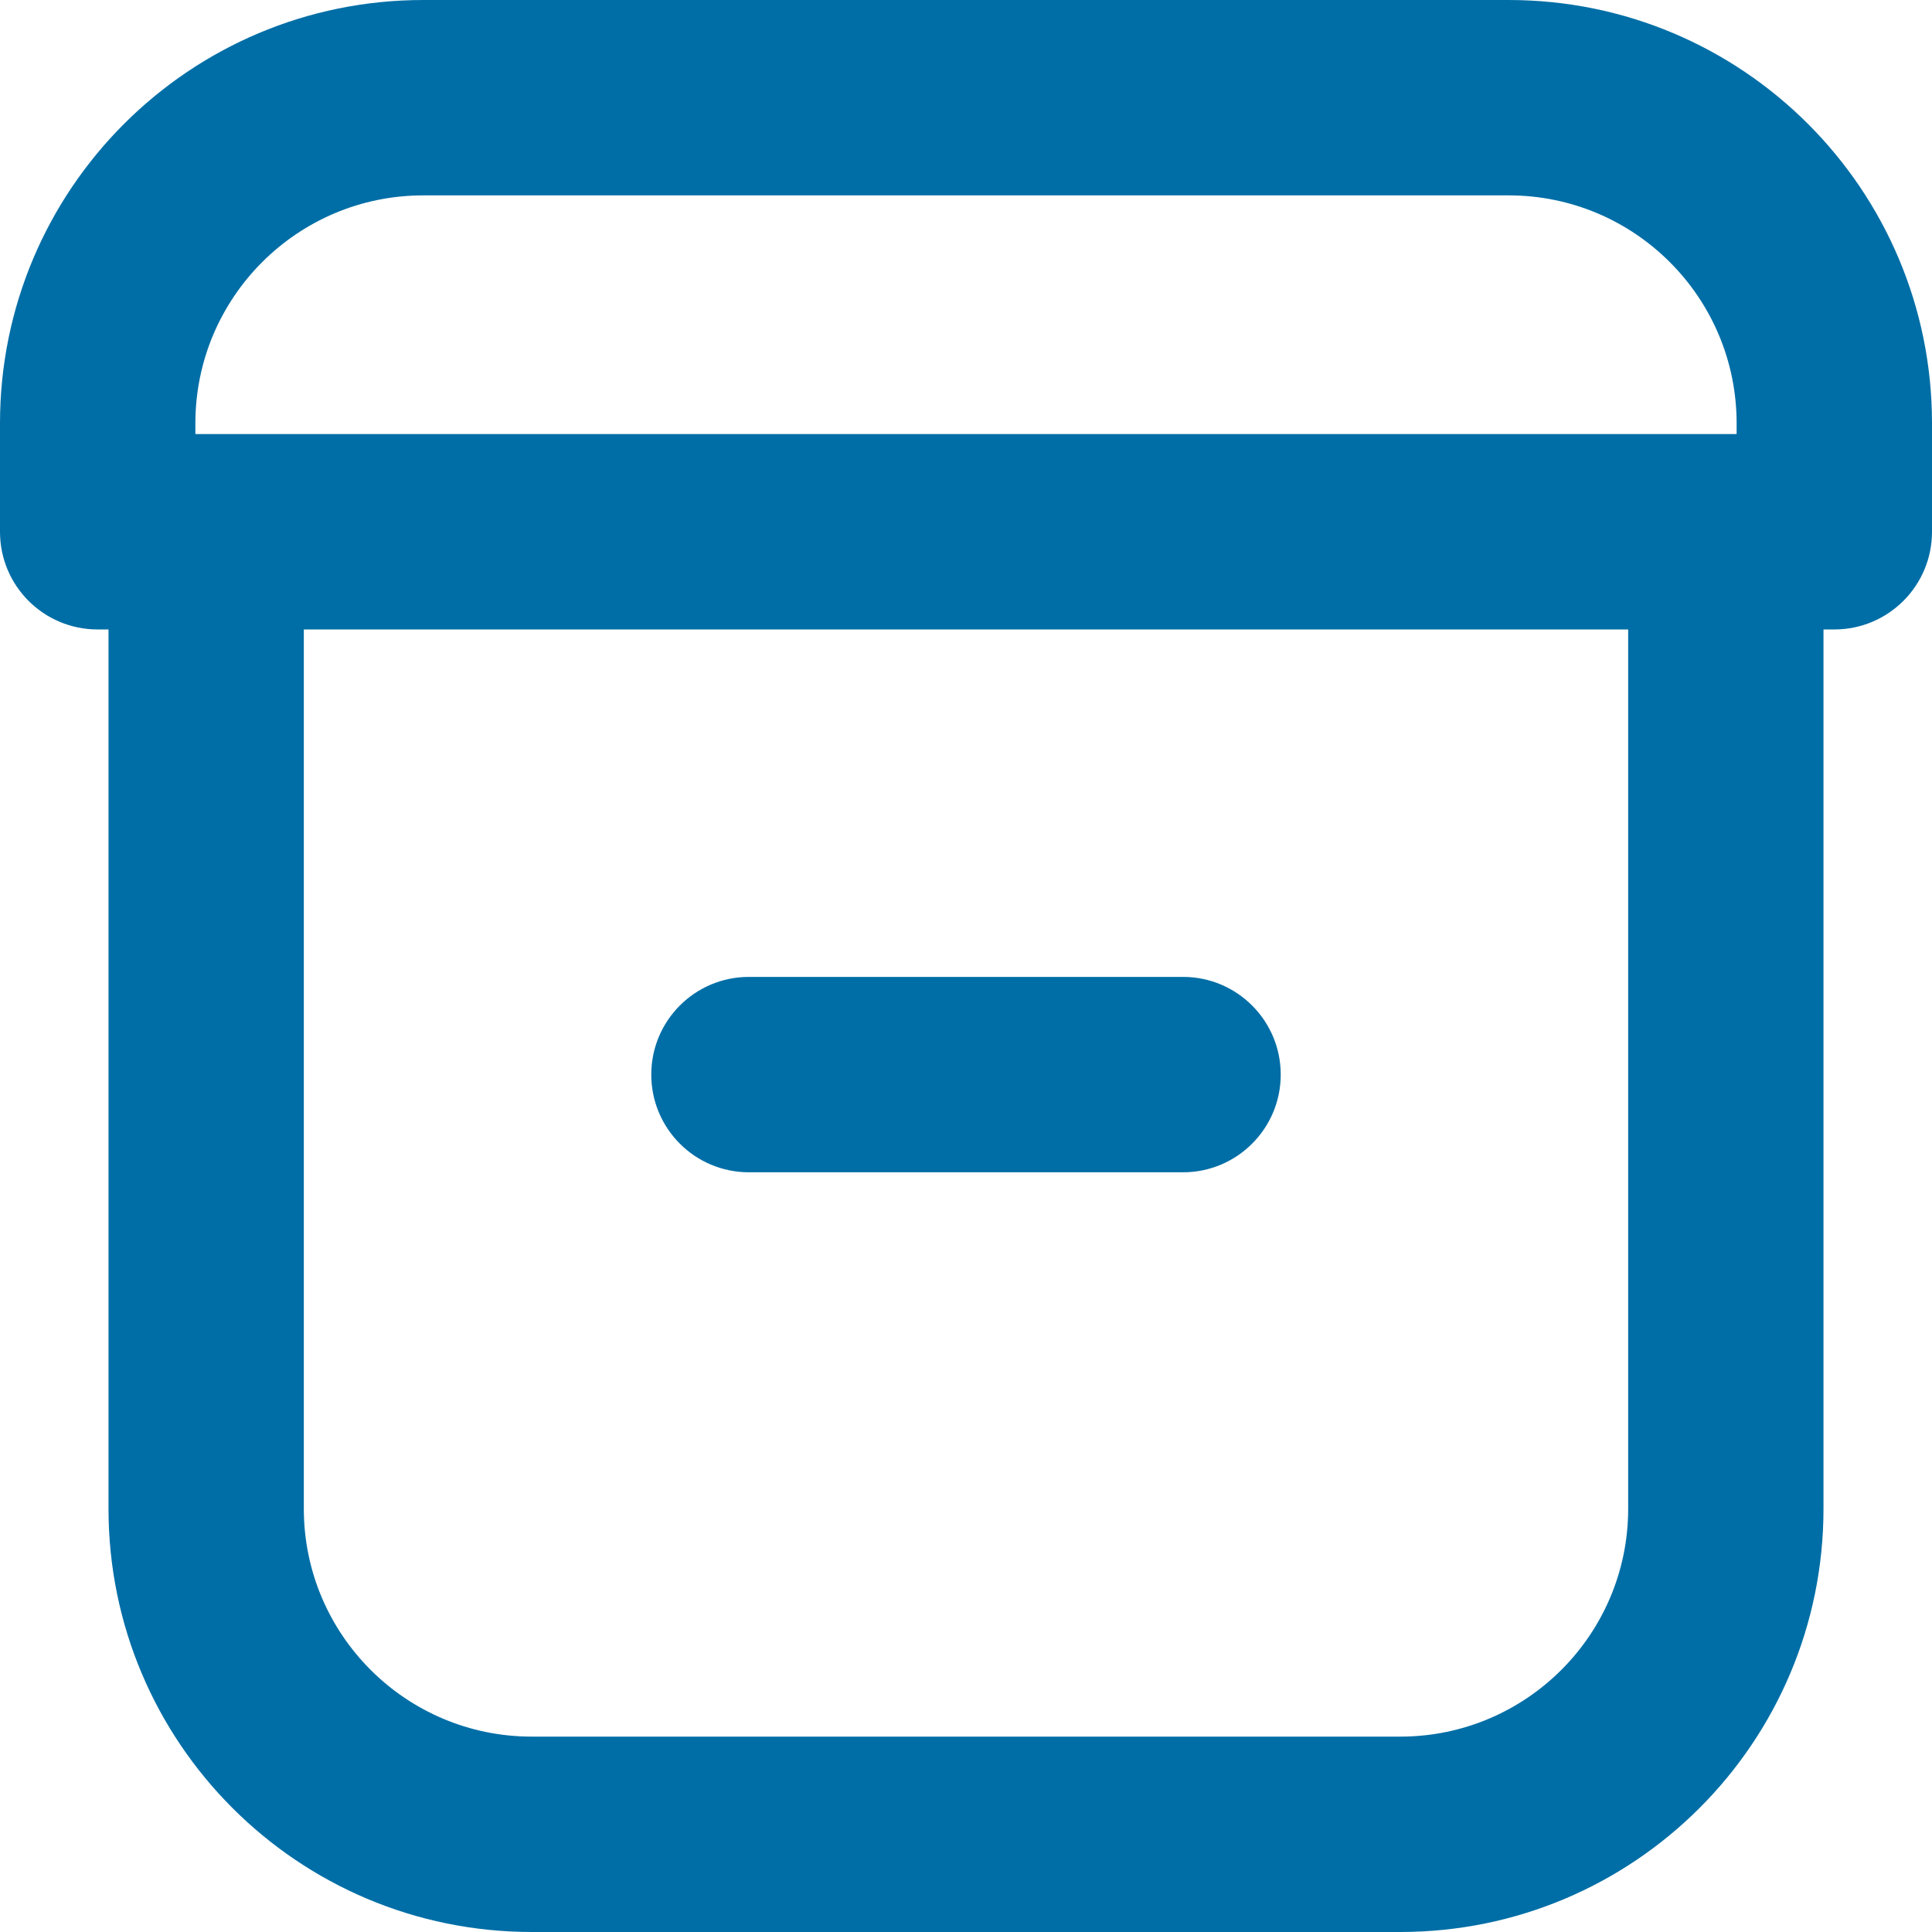 <svg width="31" height="31" viewBox="0 0 31 31" fill="none" xmlns="http://www.w3.org/2000/svg">
<path fill-rule="evenodd" clip-rule="evenodd" d="M3.135 6.792C3.135 4.773 4.773 3.135 6.792 3.135H24.208C26.227 3.135 27.865 4.773 27.865 6.792V6.965H3.135V6.792ZM6.792 0C3.04 0 0 3.04 0 6.792V8.533C0 9.4 0.7 10.1 1.567 10.1H1.741V24.208C1.741 27.96 4.782 31 8.533 31H22.467C26.218 31 29.259 27.96 29.259 24.208V10.1H29.433C30.298 10.1 31 9.4 31 8.533V6.792C31 3.04 27.96 0 24.208 0H6.792ZM4.875 10.1V24.208C4.875 26.227 6.513 27.865 8.533 27.865H22.467C24.487 27.865 26.125 26.227 26.125 24.208V10.1H4.875ZM10.45 17.242C10.45 16.377 11.15 15.675 12.017 15.675H18.983C19.848 15.675 20.55 16.377 20.55 17.242C20.55 18.108 19.848 18.81 18.983 18.81H12.017C11.15 18.81 10.45 18.108 10.45 17.242Z" fill="#006EA6"/>
</svg>
